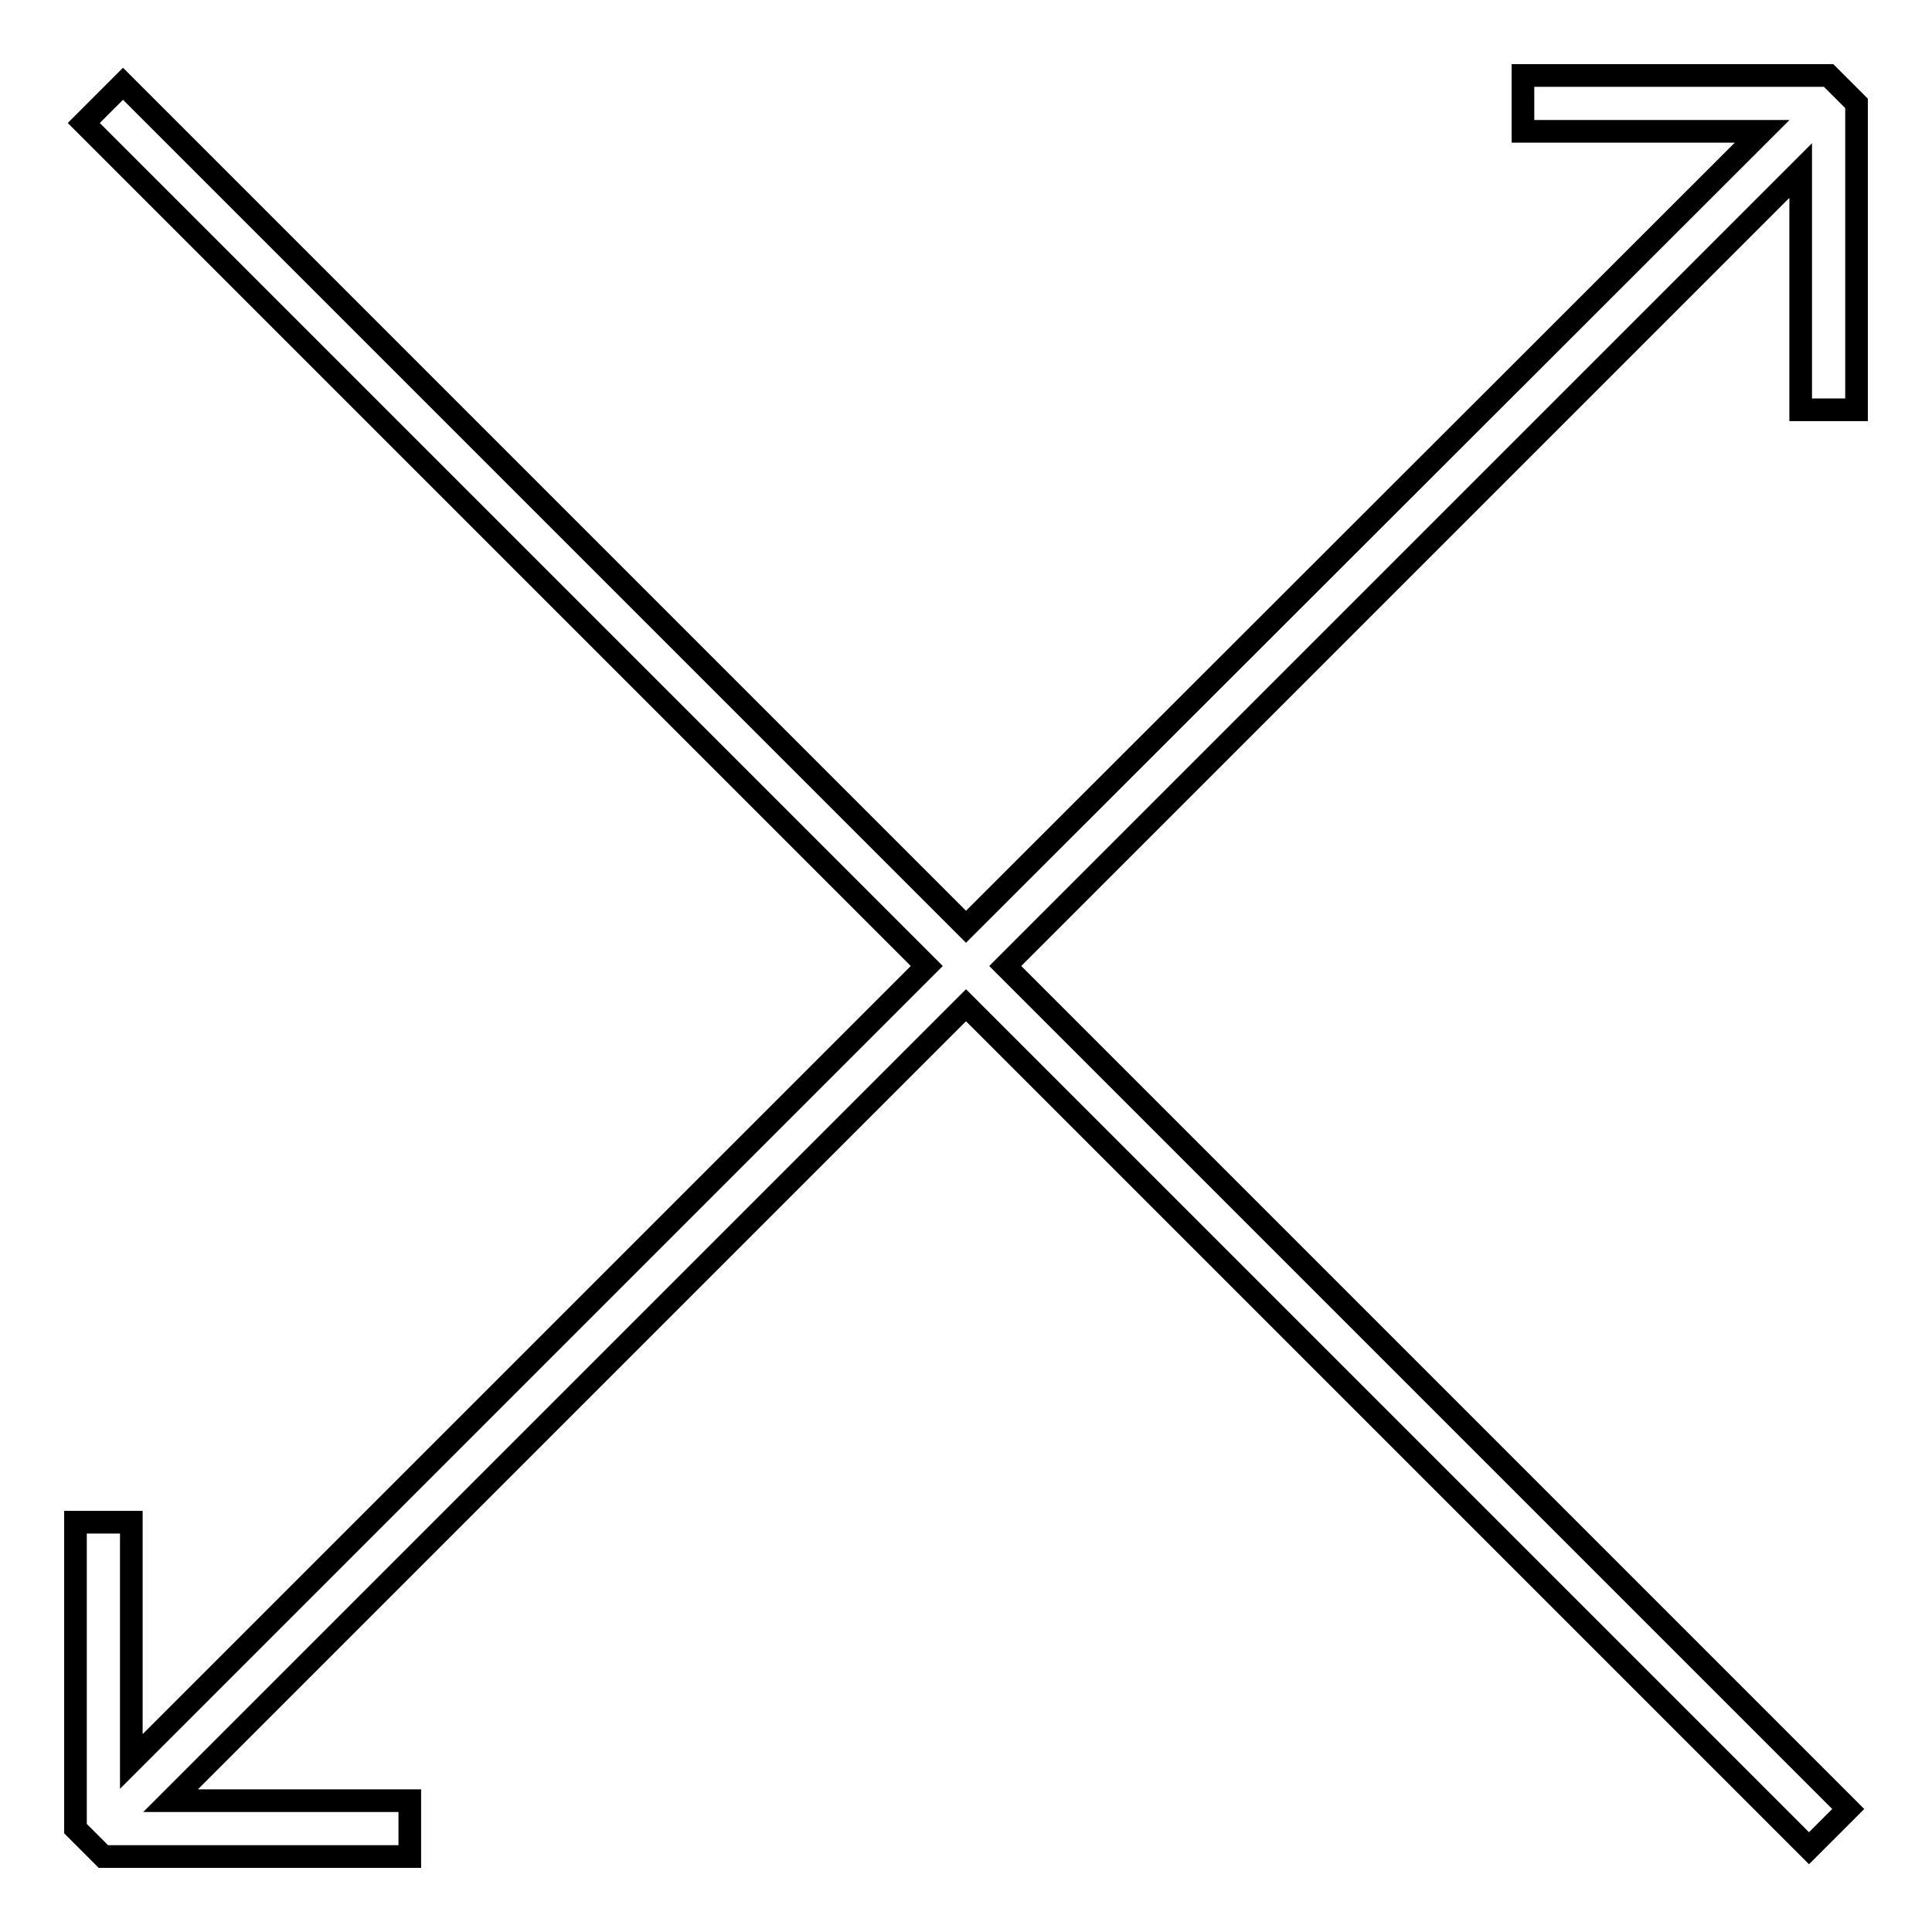 <?xml version="1.0" encoding="utf-8"?>
<!-- Svg Vector Icons : http://www.onlinewebfonts.com/icon -->
<!DOCTYPE svg PUBLIC "-//W3C//DTD SVG 1.1//EN" "http://www.w3.org/Graphics/SVG/1.1/DTD/svg11.dtd">
<svg version="1.1" xmlns="http://www.w3.org/2000/svg" xmlns:xlink="http://www.w3.org/1999/xlink" x="0px" y="0px" viewBox="0 0 256 256" enable-background="new 0 0 256 256" xml:space="preserve">
<g> <path stroke-width="3" fill-opacity="0" stroke="#000000"  d="M201.8,10v7.4h31.7L128,122.8L16.3,11.1l-5.2,5.2L122.8,128L17.4,233.4v-31.7H10v40.6l3.7,3.7h40.6v-7.4 H22.6L128,133.2l111.7,111.7l5.2-5.2L133.2,128L238.6,22.6v31.7h7.4V13.7l-3.7-3.7H201.8z"/></g>
</svg>